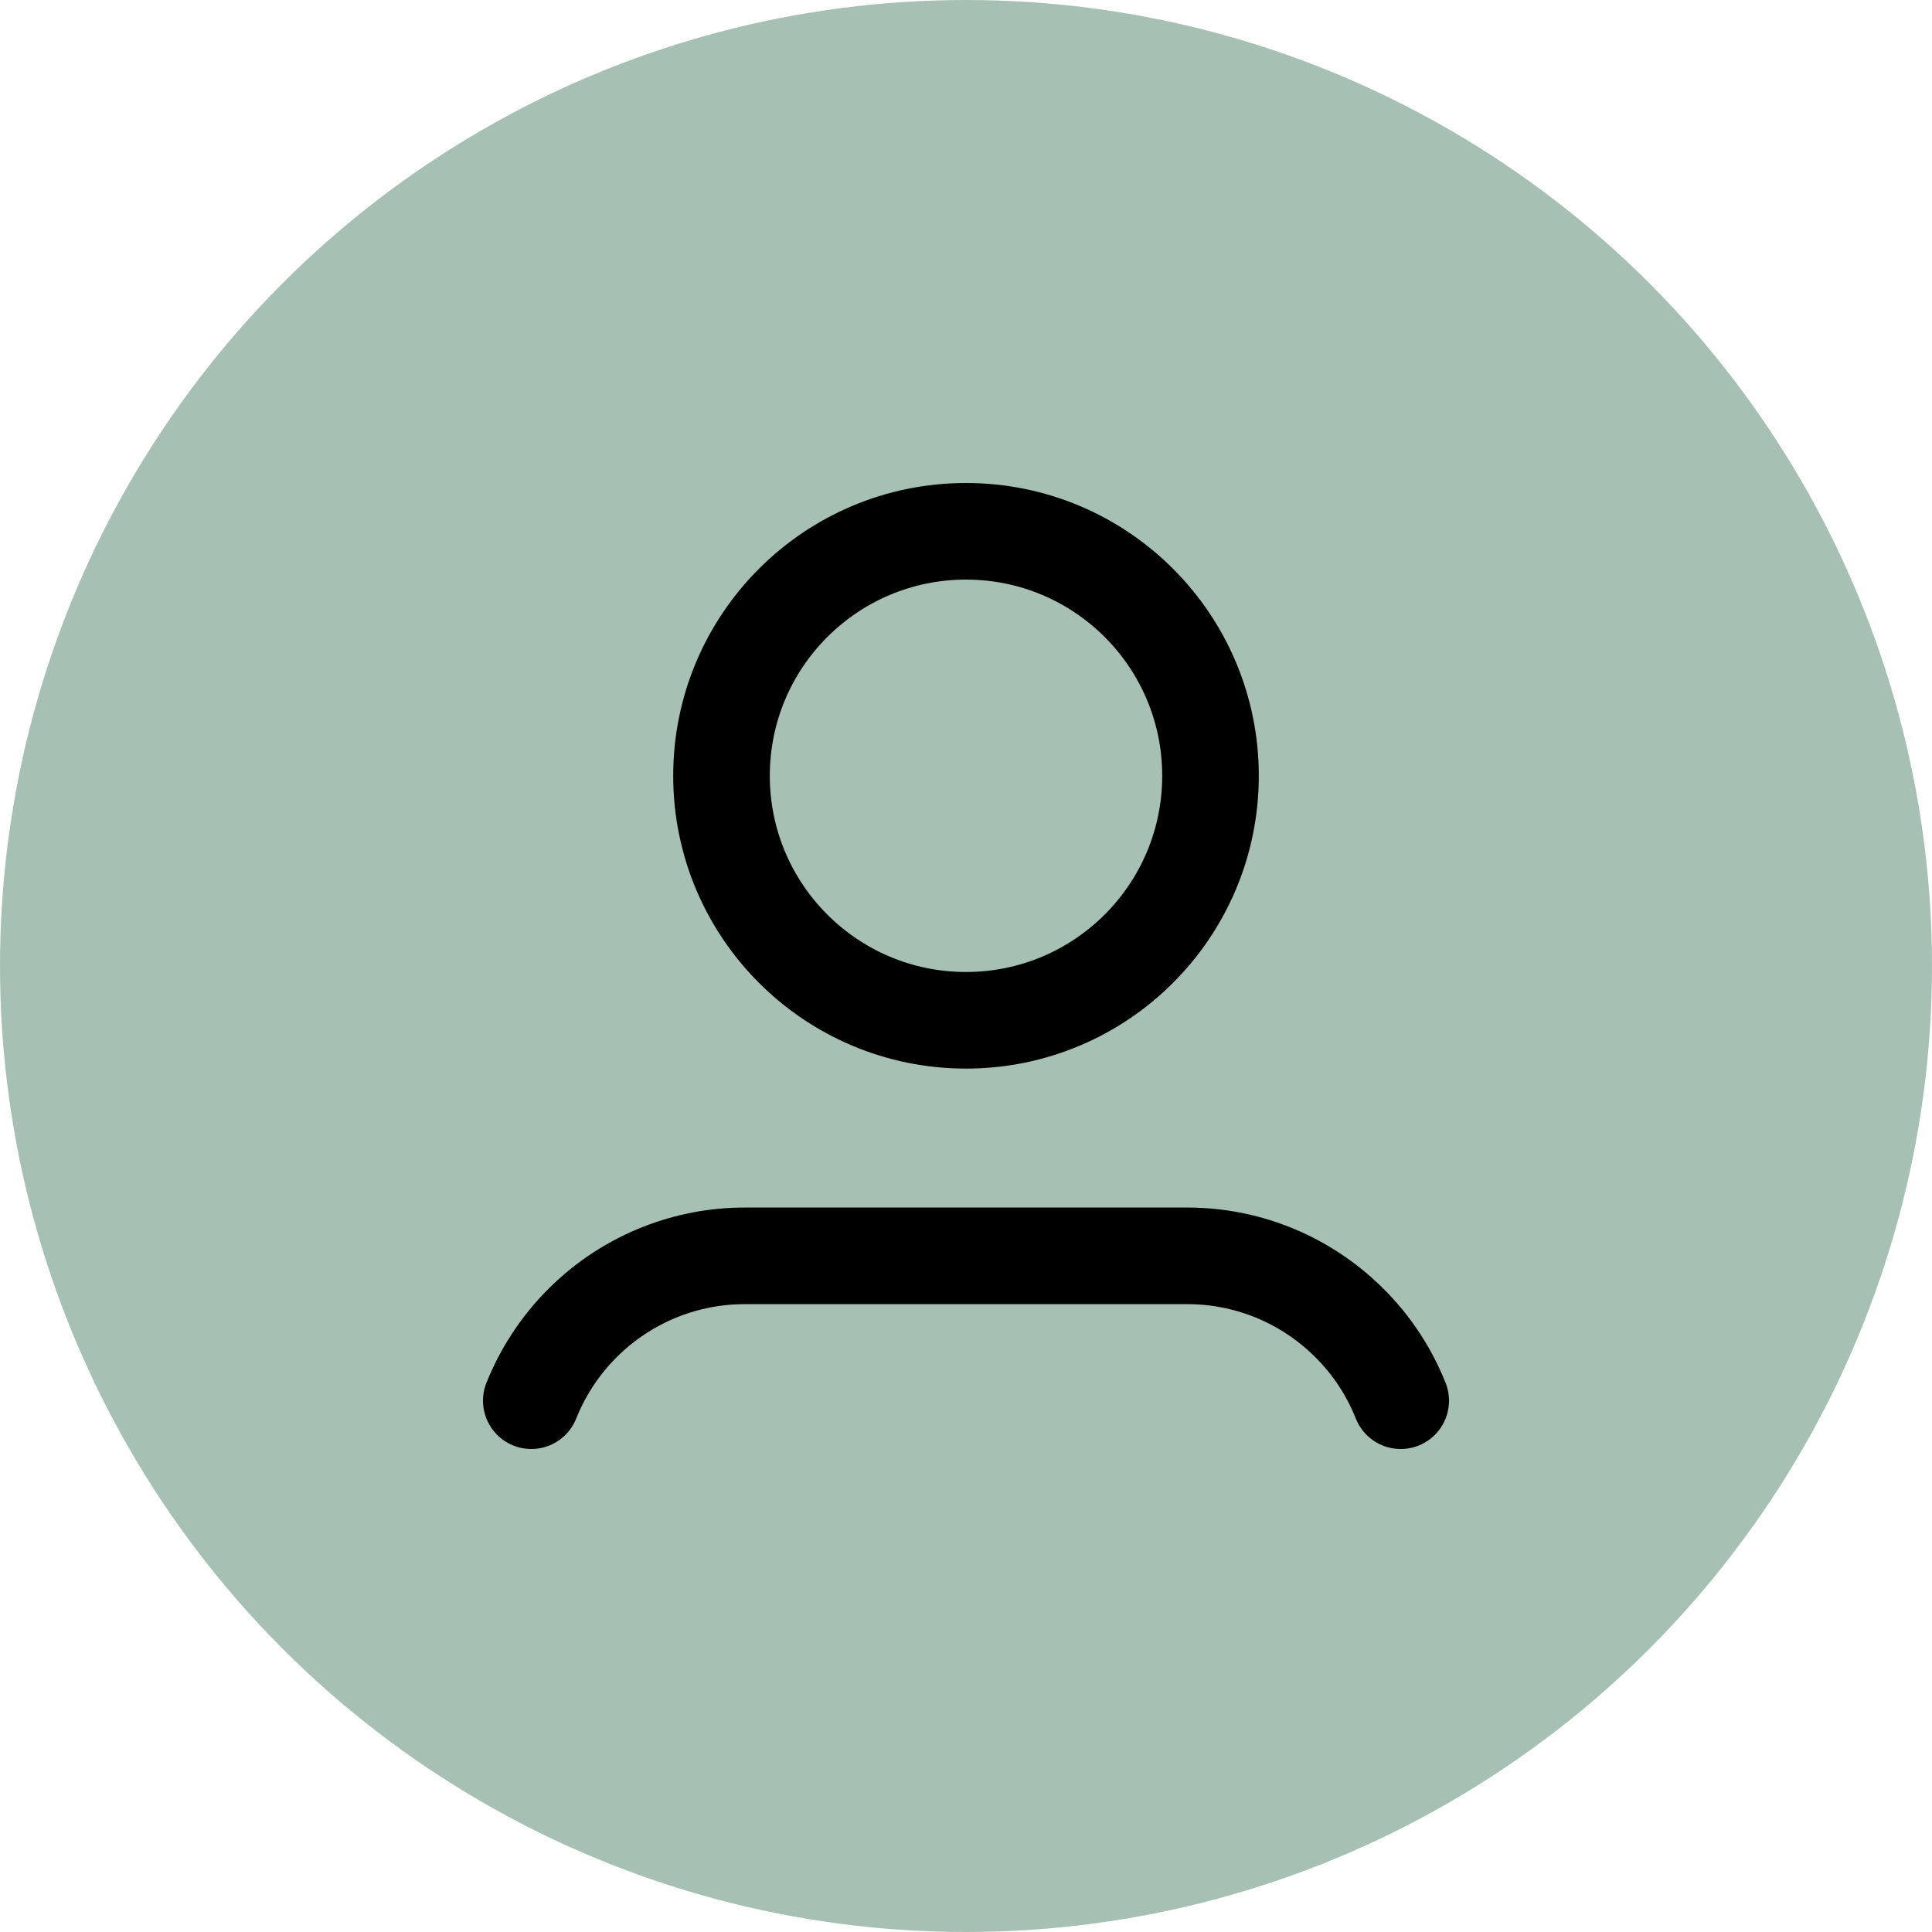 <svg xmlns="http://www.w3.org/2000/svg" width="40" height="40" viewBox="0 0 40 40" fill="none"><circle cx="20" cy="20" r="20" fill="#A7C0B4"></circle><path d="M29 29C28.738 28.341 28.332 27.75 27.812 27.27V27.27C26.935 26.455 25.783 26.001 24.585 26.001H15.417C14.219 26.001 13.066 26.455 12.188 27.27V27.27C11.669 27.751 11.263 28.342 11 29" stroke="black" stroke-width="2" stroke-linecap="round" stroke-linejoin="round"></path><circle cx="20" cy="16.062" r="5.062" stroke="black" stroke-width="2" stroke-linecap="round" stroke-linejoin="round"></circle></svg>
